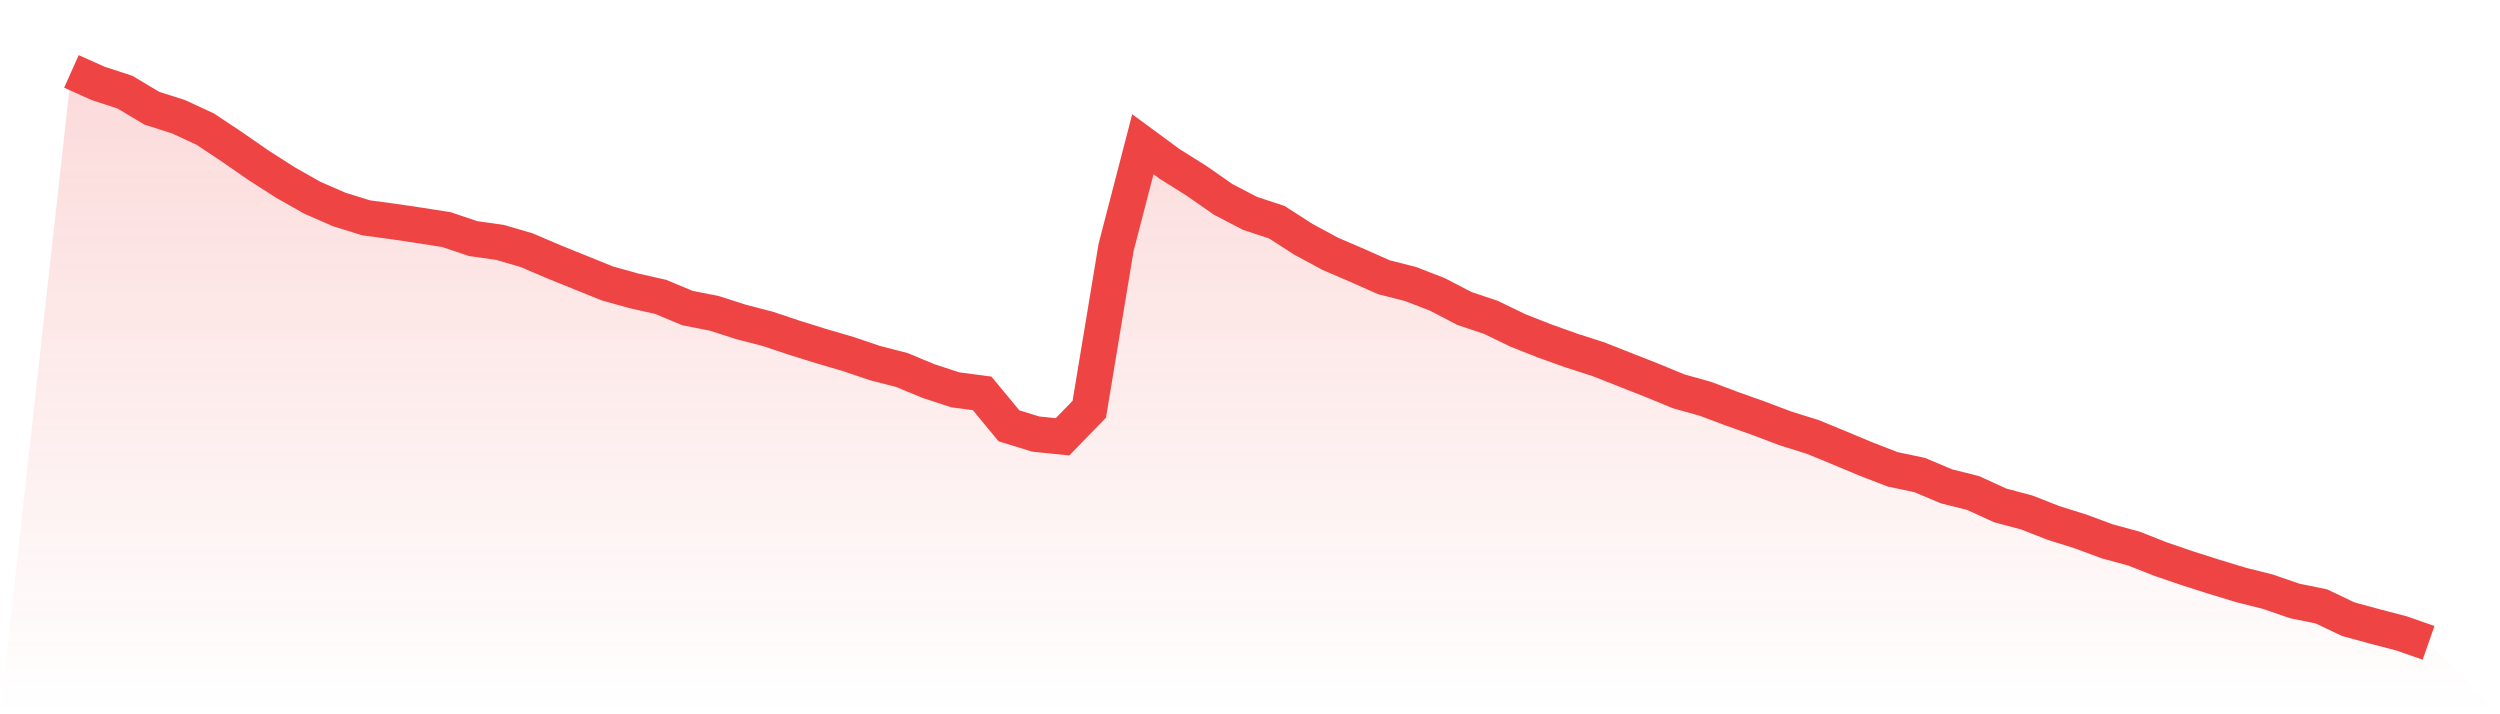 <svg viewBox="0 0 140 40" xmlns="http://www.w3.org/2000/svg">
<defs>
<linearGradient id="gradient" x1="0" x2="0" y1="0" y2="1">
<stop offset="0%" stop-color="#ef4444" stop-opacity="0.2"/>
<stop offset="100%" stop-color="#ef4444" stop-opacity="0"/>
</linearGradient>
</defs>
<path d="M4,4 L4,4 L5.5,4.672 L7,5.162 L8.5,6.06 L10,6.538 L11.5,7.234 L13,8.233 L14.5,9.271 L16,10.231 L17.5,11.079 L19,11.732 L20.5,12.198 L22,12.4 L23.5,12.622 L25,12.859 L26.5,13.361 L28,13.574 L29.5,14.014 L31,14.655 L32.5,15.261 L34,15.868 L35.5,16.288 L37,16.626 L38.5,17.252 L40,17.547 L41.5,18.029 L43,18.418 L44.5,18.919 L46,19.386 L47.5,19.825 L49,20.334 L50.5,20.719 L52,21.341 L53.5,21.831 L55,22.029 L56.5,23.845 L58,24.307 L59.5,24.463 L61,22.919 L62.5,13.858 L64,8.078 L65.5,9.182 L67,10.122 L68.5,11.168 L70,11.949 L71.5,12.443 L73,13.407 L74.5,14.216 L76,14.861 L77.5,15.526 L79,15.907 L80.5,16.49 L82,17.271 L83.5,17.776 L85,18.503 L86.5,19.094 L88,19.631 L89.5,20.113 L91,20.704 L92.5,21.294 L94,21.913 L95.5,22.332 L97,22.896 L98.5,23.429 L100,23.996 L101.5,24.463 L103,25.081 L104.5,25.707 L106,26.286 L107.5,26.601 L109,27.234 L110.5,27.611 L112,28.299 L113.5,28.7 L115,29.287 L116.5,29.757 L118,30.313 L119.5,30.721 L121,31.312 L122.5,31.825 L124,32.303 L125.5,32.758 L127,33.135 L128.5,33.652 L130,33.959 L131.5,34.674 L133,35.083 L134.5,35.475 L136,36 L140,40 L0,40 z" fill="url(#gradient)"/>
<path d="M4,4 L4,4 L5.5,4.672 L7,5.162 L8.5,6.06 L10,6.538 L11.5,7.234 L13,8.233 L14.5,9.271 L16,10.231 L17.5,11.079 L19,11.732 L20.5,12.198 L22,12.4 L23.5,12.622 L25,12.859 L26.5,13.361 L28,13.574 L29.5,14.014 L31,14.655 L32.5,15.261 L34,15.868 L35.5,16.288 L37,16.626 L38.5,17.252 L40,17.547 L41.5,18.029 L43,18.418 L44.5,18.919 L46,19.386 L47.5,19.825 L49,20.334 L50.5,20.719 L52,21.341 L53.5,21.831 L55,22.029 L56.5,23.845 L58,24.307 L59.5,24.463 L61,22.919 L62.5,13.858 L64,8.078 L65.5,9.182 L67,10.122 L68.5,11.168 L70,11.949 L71.5,12.443 L73,13.407 L74.5,14.216 L76,14.861 L77.5,15.526 L79,15.907 L80.5,16.49 L82,17.271 L83.5,17.776 L85,18.503 L86.5,19.094 L88,19.631 L89.5,20.113 L91,20.704 L92.5,21.294 L94,21.913 L95.5,22.332 L97,22.896 L98.5,23.429 L100,23.996 L101.5,24.463 L103,25.081 L104.5,25.707 L106,26.286 L107.5,26.601 L109,27.234 L110.5,27.611 L112,28.299 L113.5,28.7 L115,29.287 L116.5,29.757 L118,30.313 L119.5,30.721 L121,31.312 L122.5,31.825 L124,32.303 L125.5,32.758 L127,33.135 L128.5,33.652 L130,33.959 L131.5,34.674 L133,35.083 L134.5,35.475 L136,36" fill="none" stroke="#ef4444" stroke-width="2"/>
</svg>